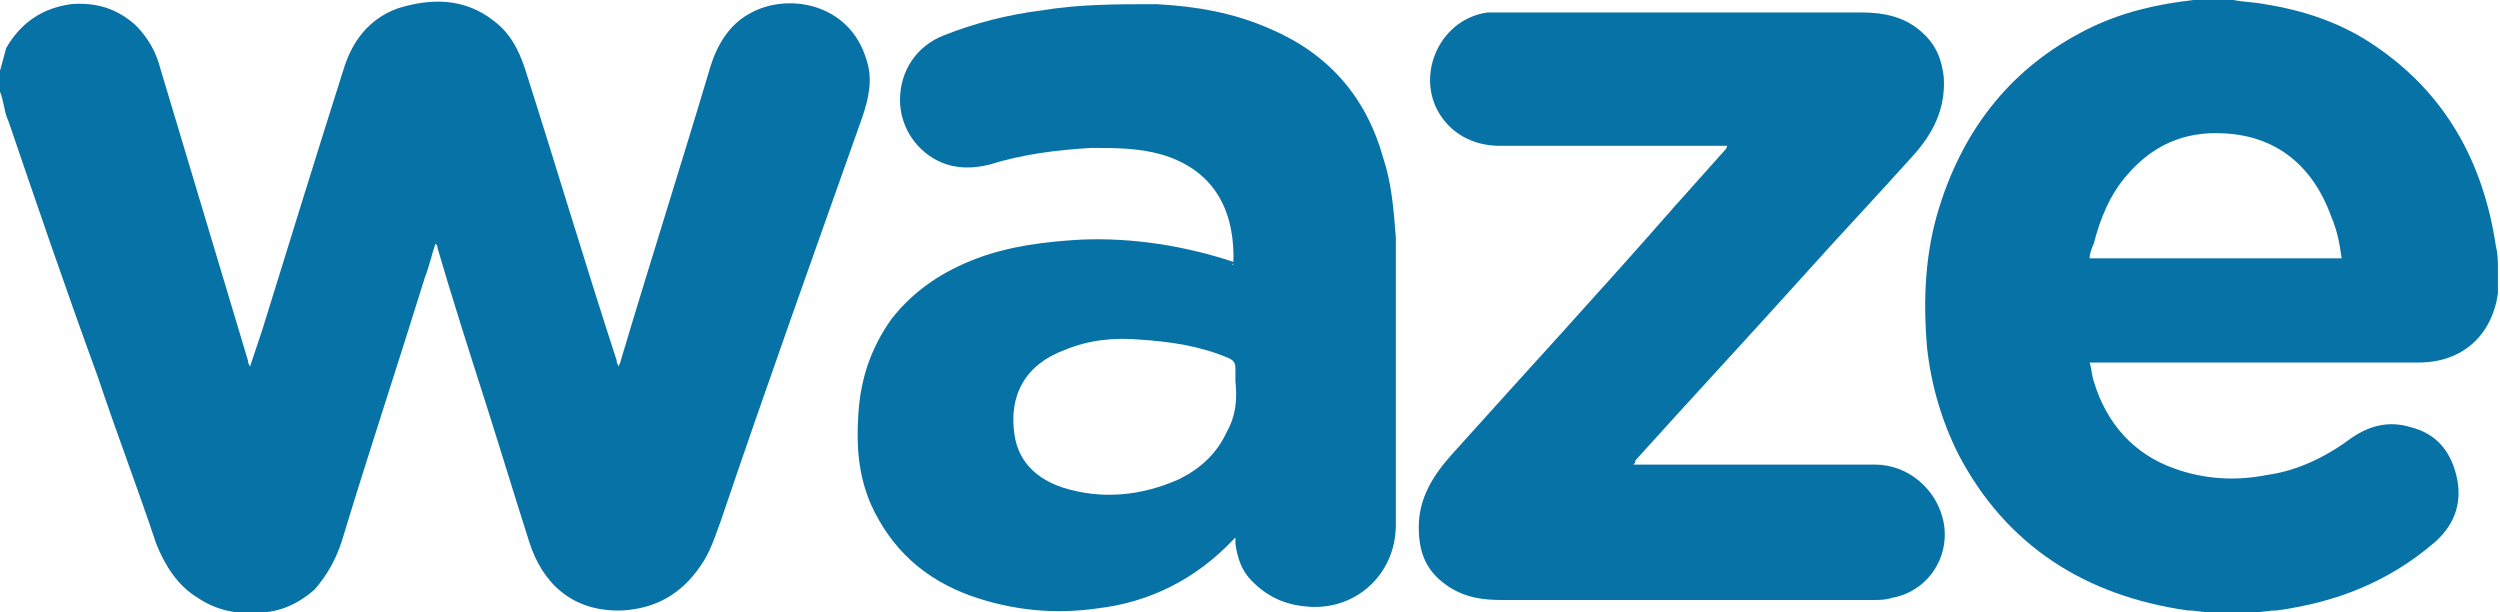 <?xml version="1.0" encoding="utf-8"?>
<!-- Generator: Adobe Illustrator 24.0.2, SVG Export Plug-In . SVG Version: 6.00 Build 0)  -->
<svg version="1.1" id="Camada_1" xmlns="http://www.w3.org/2000/svg" xmlns:xlink="http://www.w3.org/1999/xlink" x="0px" y="0px"
	 viewBox="0 0 120 29.4" style="enable-background:new 0 0 120 29.4;" xml:space="preserve">
<style type="text/css">
	.st0{fill:#0772A6;}
</style>
<g>
	<path class="st0" d="M0,3.4c0.1-0.4,0.2-0.7,0.3-1.1C1,1.1,2,0.4,3.4,0.2c1.2-0.1,2.2,0.2,3.1,1c0.6,0.6,1,1.3,1.2,2.1
		c1.4,4.7,2.8,9.3,4.2,14c0,0.1,0,0.1,0.1,0.3c0.2-0.6,0.4-1.2,0.6-1.8c1.3-4.2,2.6-8.4,3.9-12.5c0.4-1.3,1.2-2.4,2.6-2.9
		c1.6-0.5,3.2-0.5,4.6,0.6c0.8,0.6,1.2,1.4,1.5,2.3c1.5,4.7,2.9,9.4,4.4,14c0,0.1,0,0.1,0.1,0.3c0-0.1,0.1-0.2,0.1-0.3
		c1.4-4.7,2.9-9.4,4.3-14.1c0.3-1,0.9-2,1.8-2.5c1.8-1.1,4.9-0.6,5.7,2.2c0.3,0.9,0.1,1.8-0.2,2.7c-2.3,6.5-4.6,12.9-6.8,19.4
		c-0.3,0.8-0.5,1.5-1,2.2c-0.9,1.3-2.1,2-3.7,2.1c-2.5,0.1-3.9-1.4-4.5-3.3c-0.7-2.2-1.4-4.5-2.1-6.7c-0.8-2.5-1.6-5-2.3-7.4
		c0-0.1,0-0.1-0.1-0.2c-0.2,0.6-0.3,1.1-0.5,1.6c-1.3,4.2-2.7,8.4-4,12.7c-0.3,0.9-0.7,1.6-1.3,2.3c-0.8,0.7-1.7,1.1-2.7,1.1
		c-1,0.1-2-0.1-2.9-0.7c-1-0.6-1.6-1.6-2-2.6c-0.9-2.7-1.9-5.3-2.8-8C3.2,14,1.8,9.9,0.4,5.8C0.2,5.4,0.2,4.9,0,4.4c0,0,0-0.1,0-0.1
		C0,4,0,3.7,0,3.4z"/>
	<path class="st0" d="M106.2,29.4c-0.4,0-0.8-0.1-1.2-0.1c-4.9-0.7-8.7-3.1-11-7.5c-0.8-1.6-1.3-3.3-1.5-5.1
		c-0.2-2.3-0.1-4.6,0.6-6.8c1.2-3.8,3.5-6.7,7.1-8.5c1.6-0.8,3.3-1.2,5.1-1.4c0.1,0,0.2,0,0.2,0c0.6,0,1.1,0,1.7,0
		c0.5,0.1,1,0.1,1.5,0.2c1.9,0.3,3.7,0.9,5.3,2c3.4,2.3,5.2,5.6,5.8,9.6c0.1,0.4,0.1,0.8,0.1,1.1c0,0.4,0,0.7,0,1.1c0,0,0,0.1,0,0.1
		c-0.3,2-1.7,3.3-3.8,3.3c-5.2,0-10.3,0-15.5,0c-0.1,0-0.2,0-0.3,0c0.1,0.3,0.1,0.6,0.2,0.9c0.6,2,1.9,3.5,3.9,4.2
		c1.4,0.5,2.9,0.6,4.4,0.3c1.5-0.2,2.9-0.9,4.1-1.8c0.9-0.6,1.8-0.8,2.8-0.5c1.2,0.3,1.9,1.1,2.2,2.3c0.3,1.2,0,2.3-1,3.2
		c-2.2,1.9-4.7,2.9-7.6,3.3c-0.4,0-0.8,0.1-1.2,0.1C107.5,29.4,106.9,29.4,106.2,29.4z M100.3,12.4c4,0,8,0,12.1,0
		c-0.1-0.7-0.2-1.3-0.5-2c-0.9-2.5-2.7-3.9-5.2-4c-1.9-0.1-3.4,0.6-4.6,2c-0.8,0.9-1.3,2.1-1.6,3.3
		C100.4,11.9,100.3,12.2,100.3,12.4z"/>
	<path class="st0" d="M59.2,12.7c0.1-2.3-0.7-4.5-3.5-5.3c-1.1-0.3-2.2-0.3-3.3-0.3c-1.7,0.1-3.3,0.3-4.9,0.8
		c-0.8,0.2-1.6,0.2-2.3-0.1c-1.2-0.5-2-1.7-2-3c0-1.4,0.8-2.6,2.1-3.1c1.5-0.6,3.1-1,4.7-1.2c1.8-0.3,3.6-0.3,5.5-0.3
		c1.9,0.1,3.7,0.4,5.5,1.2c2.8,1.2,4.6,3.3,5.4,6.2c0.4,1.2,0.5,2.5,0.6,3.8c0,0.4,0,0.9,0,1.3c0,4.2,0,8.3,0,12.5
		c0,2.4-2,4.2-4.4,3.9c-1-0.1-1.8-0.5-2.5-1.2c-0.5-0.5-0.7-1.1-0.8-1.8c0-0.1,0-0.2,0-0.3c0,0,0,0,0,0c0,0-0.1,0.1-0.1,0.1
		c-1.8,1.9-4,3-6.5,3.3c-2.1,0.3-4.1,0.1-6.1-0.6c-2.2-0.8-3.8-2.2-4.8-4.4c-0.6-1.4-0.7-2.8-0.6-4.3c0.1-1.7,0.6-3.2,1.6-4.6
		c1.1-1.4,2.5-2.3,4.1-2.9c1.6-0.6,3.3-0.8,5-0.9c2.5-0.1,5,0.3,7.4,1.1C59.1,12.7,59.1,12.7,59.2,12.7z M59.3,18.3
		c0-0.2,0-0.4,0-0.6c0-0.3-0.1-0.4-0.3-0.5c-1.4-0.6-2.8-0.8-4.3-0.9c-1.2-0.1-2.4,0-3.6,0.5c-1.9,0.7-2.7,2.2-2.4,4.1
		c0.2,1.3,1.1,2.1,2.3,2.5c1.9,0.6,3.8,0.4,5.6-0.4c1-0.5,1.8-1.2,2.3-2.3C59.3,20,59.4,19.2,59.3,18.3z"/>
	<path class="st0" d="M78.4,22.3c0.1,0,0.2,0,0.3,0c3.8,0,7.6,0,11.3,0c1.6,0,3,1.2,3.3,2.8c0.3,1.7-0.8,3.3-2.5,3.6
		c-0.3,0.1-0.6,0.1-0.9,0.1c-5.9,0-11.9,0-17.8,0c-0.9,0-1.7-0.1-2.5-0.6c-1.1-0.7-1.5-1.6-1.5-2.9c0-1.4,0.7-2.5,1.6-3.5
		c3.5-3.9,7.1-7.8,10.6-11.8c0.8-0.9,1.7-1.9,2.5-2.8c0,0,0.1-0.1,0.1-0.2c-0.1,0-0.2,0-0.3,0C79.2,7,75.6,7,72,7
		c-1.3,0-2.4-0.6-3-1.7c-1-1.9,0.2-4.4,2.4-4.7c0.2,0,0.4,0,0.6,0c5.8,0,11.6,0,17.4,0c1,0,2,0.2,2.8,0.9c0.7,0.6,1,1.3,1.1,2.2
		c0.1,1.5-0.5,2.7-1.5,3.8c-1.7,1.9-3.5,3.8-5.2,5.7c-2.7,3-5.4,5.9-8.1,8.9C78.5,22.2,78.5,22.2,78.4,22.3z"/>
</g>
</svg>
